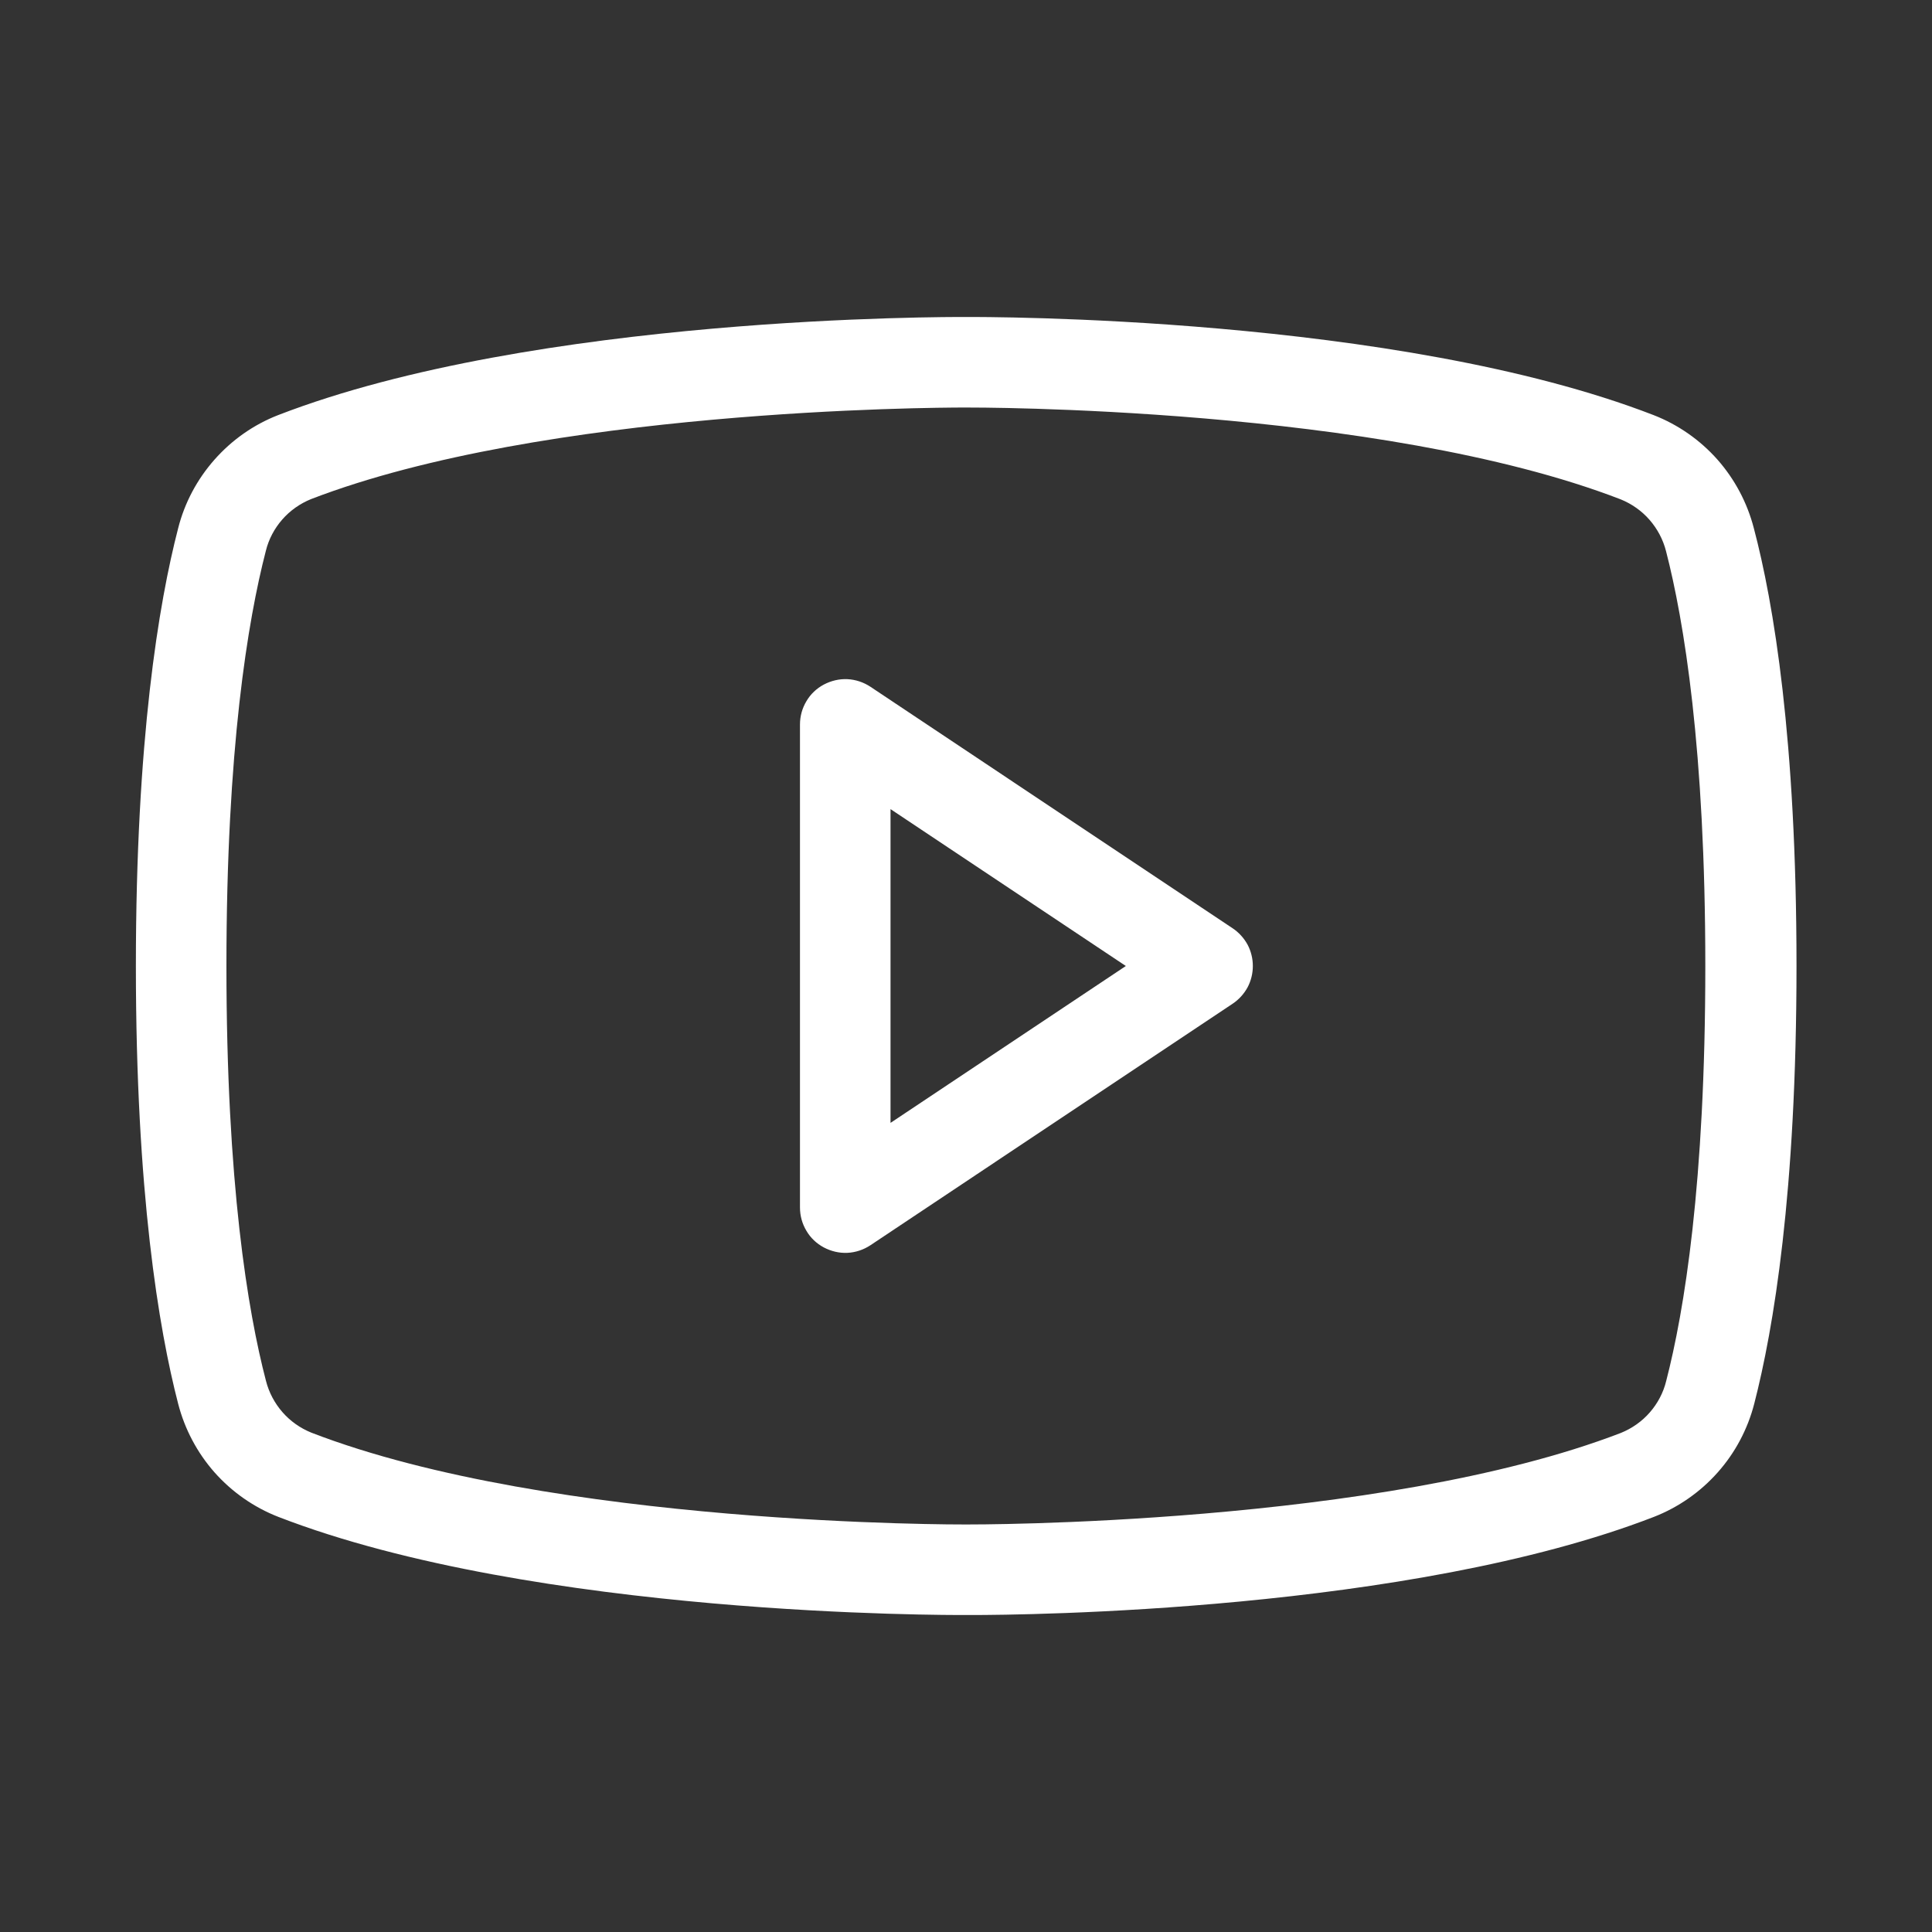 <svg width="15" height="15" viewBox="0 0 15 15" fill="none" xmlns="http://www.w3.org/2000/svg">
<rect x="0" y="0" width="15" height="15" fill="#333333" stroke="none"/>
<path d="M9.57 7.207L6.758 5.332C6.705 5.297 6.643 5.276 6.579 5.273C6.516 5.27 6.453 5.285 6.396 5.315C6.34 5.345 6.293 5.389 6.261 5.444C6.228 5.499 6.211 5.561 6.211 5.625V9.375C6.211 9.439 6.228 9.501 6.261 9.556C6.293 9.611 6.34 9.655 6.396 9.685C6.453 9.715 6.516 9.73 6.579 9.727C6.643 9.724 6.705 9.703 6.758 9.668L9.57 7.793C9.618 7.761 9.658 7.717 9.686 7.666C9.713 7.615 9.727 7.558 9.727 7.5C9.727 7.442 9.713 7.385 9.686 7.334C9.658 7.283 9.618 7.239 9.57 7.207ZM6.914 8.718V6.282L8.741 7.5L6.914 8.718ZM13.617 4.102C13.566 3.904 13.469 3.721 13.334 3.568C13.199 3.416 13.029 3.297 12.839 3.223C10.84 2.449 7.633 2.461 7.5 2.461C7.367 2.461 4.16 2.449 2.159 3.223C1.969 3.297 1.8 3.416 1.665 3.569C1.53 3.722 1.433 3.904 1.383 4.102C1.233 4.681 1.055 5.742 1.055 7.5C1.055 9.258 1.233 10.319 1.383 10.898C1.434 11.096 1.531 11.279 1.666 11.432C1.801 11.584 1.971 11.703 2.161 11.777C4.16 12.551 7.366 12.539 7.5 12.539H7.542C7.946 12.539 10.94 12.513 12.841 11.777C13.031 11.703 13.201 11.584 13.336 11.432C13.472 11.279 13.569 11.096 13.62 10.898C13.769 10.32 13.948 9.262 13.948 7.5C13.948 5.738 13.77 4.681 13.617 4.102ZM12.936 10.723C12.914 10.813 12.87 10.896 12.809 10.966C12.748 11.036 12.671 11.09 12.585 11.125C10.71 11.847 7.534 11.836 7.5 11.836C7.466 11.836 4.294 11.848 2.417 11.123C2.331 11.088 2.254 11.034 2.193 10.964C2.132 10.894 2.088 10.811 2.065 10.721C1.924 10.182 1.758 9.186 1.758 7.5C1.758 5.814 1.924 4.818 2.064 4.277C2.086 4.187 2.13 4.104 2.191 4.034C2.252 3.964 2.329 3.91 2.415 3.875C4.222 3.179 7.238 3.164 7.486 3.164H7.5C7.532 3.164 10.706 3.152 12.583 3.877C12.669 3.912 12.746 3.966 12.807 4.036C12.868 4.106 12.912 4.189 12.935 4.279C13.074 4.818 13.24 5.814 13.24 7.502C13.24 9.19 13.076 10.182 12.936 10.723Z" fill="white"/>
</svg>
